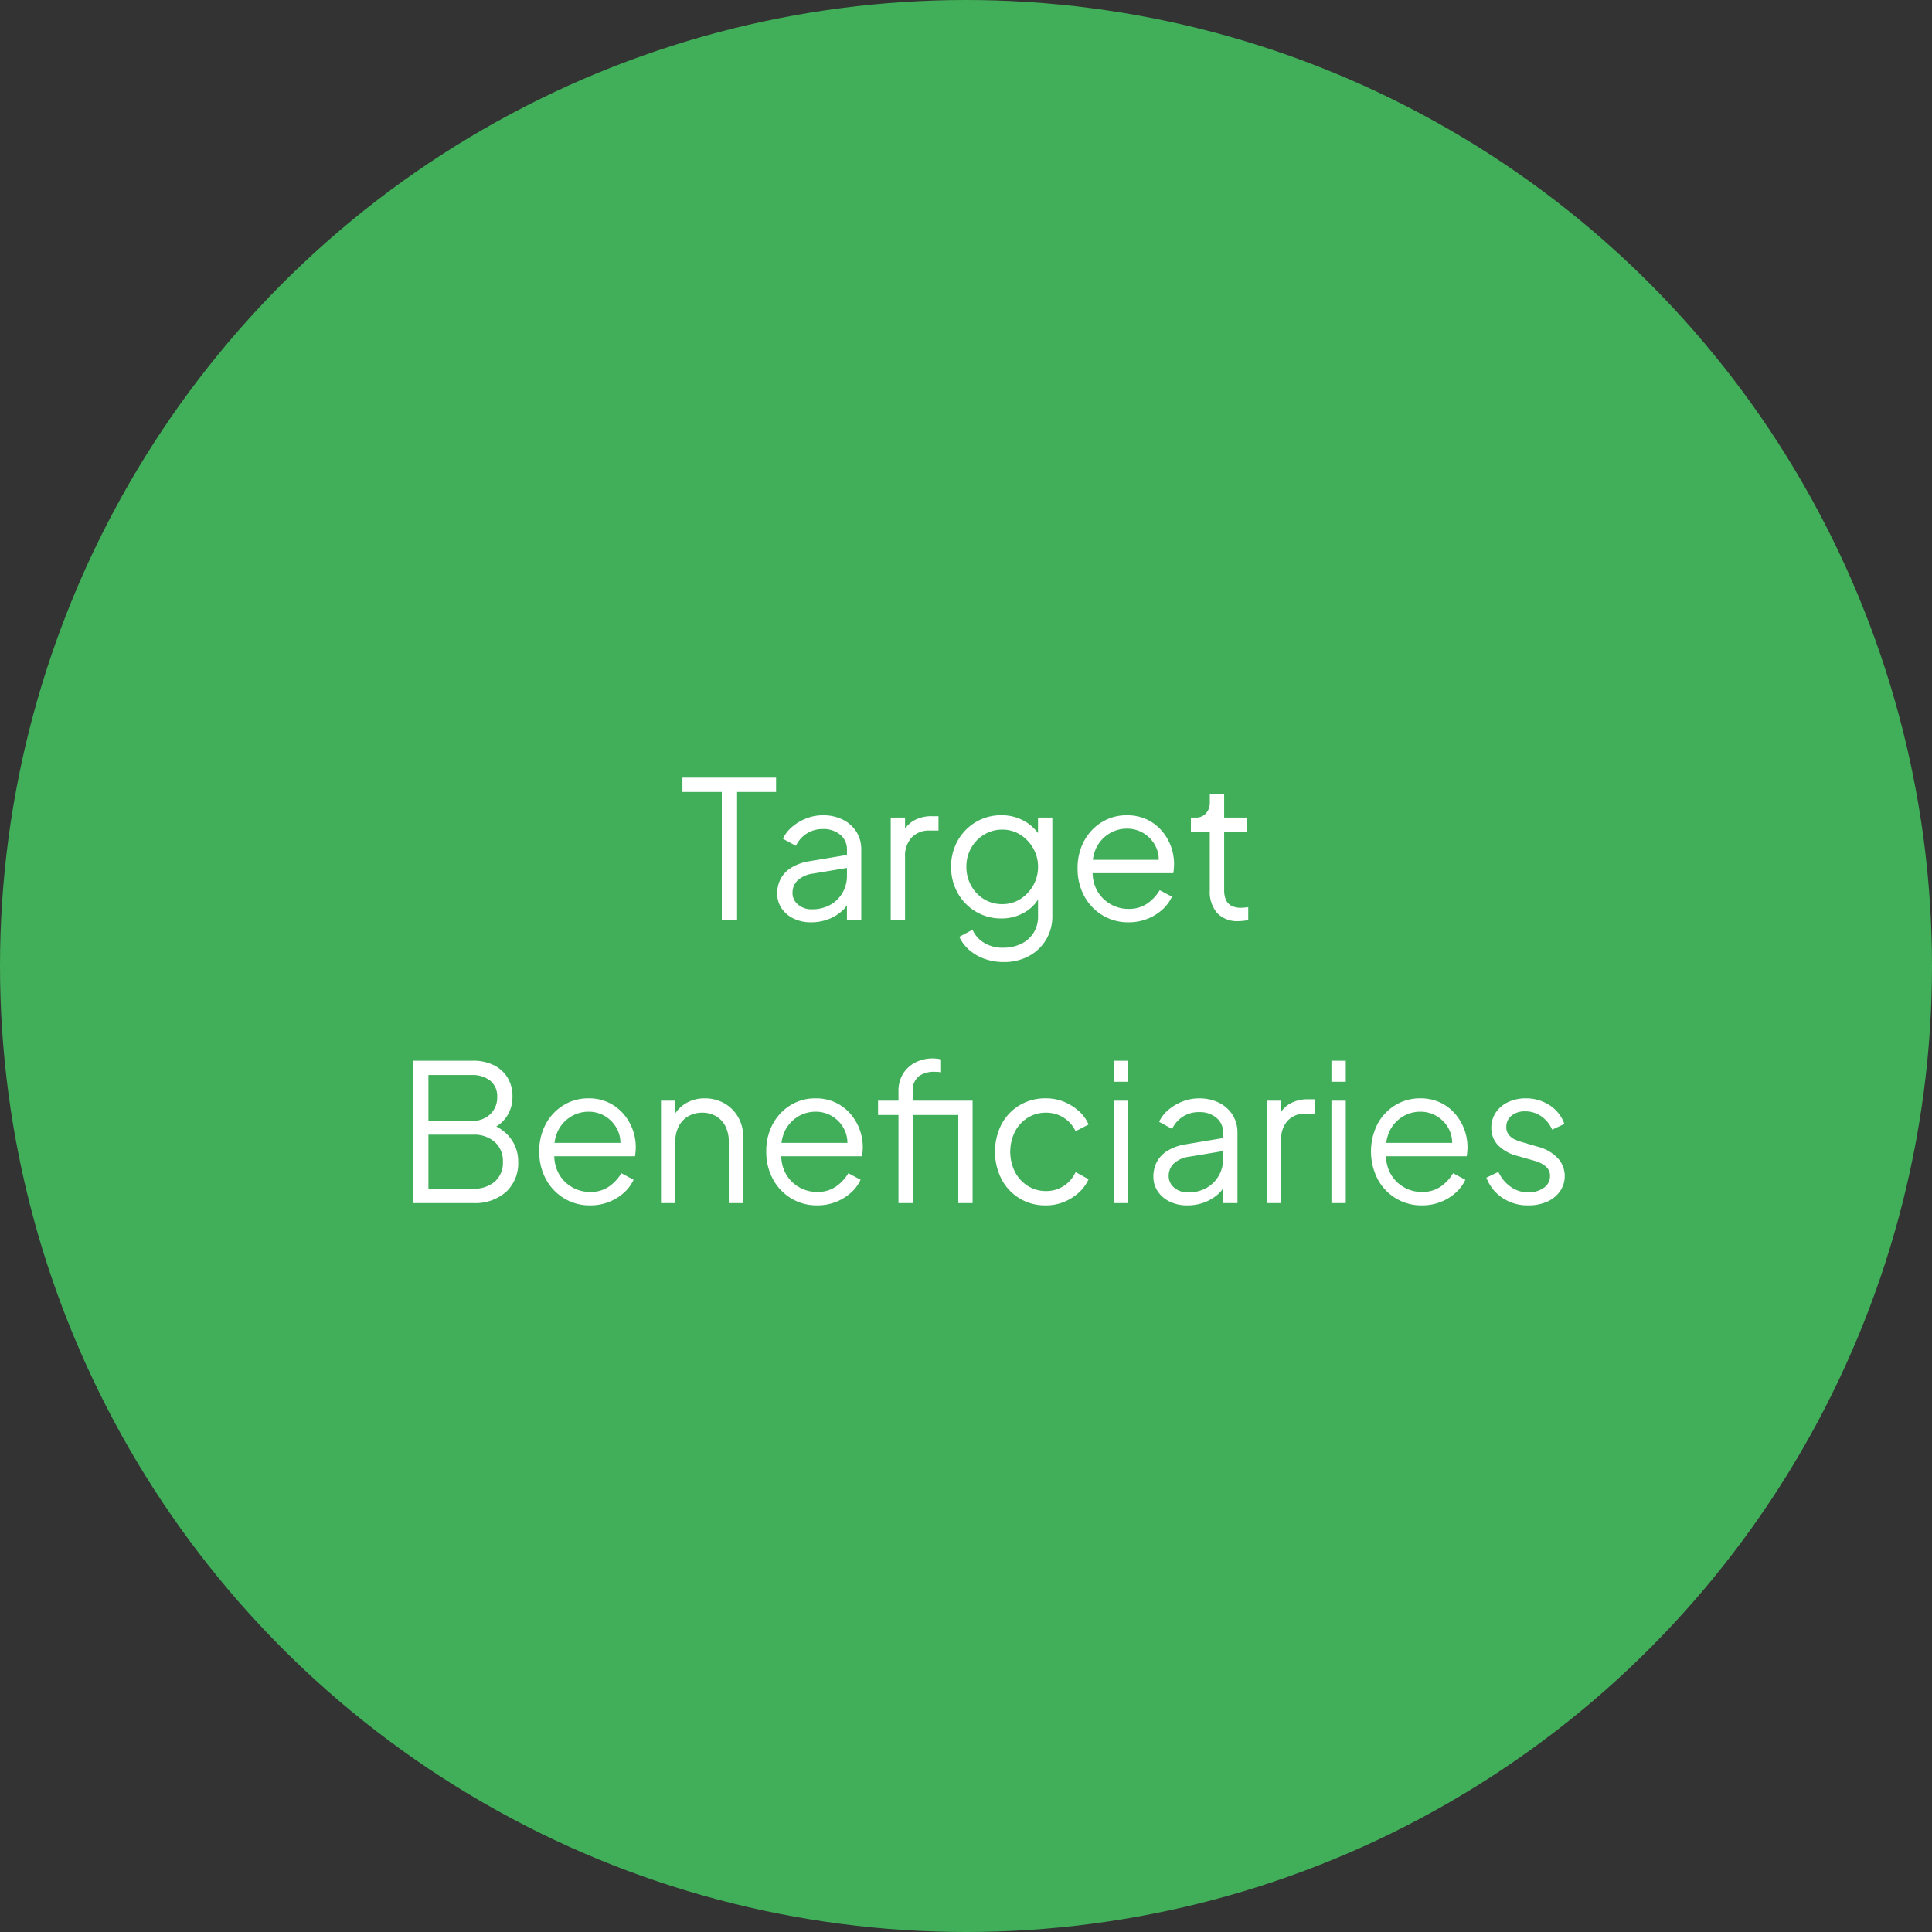 <svg xmlns="http://www.w3.org/2000/svg" id="Target_Beneficieries" data-name="Target Beneficieries" width="273" height="273" viewBox="0 0 273 273"><rect x="0" y="0" width="273" height="273" fill="#333333" stroke="none"/><circle id="Ellipse_1460" data-name="Ellipse 1460" cx="136.5" cy="136.5" r="136.5" fill="#45cf63" opacity="0.79"></circle><path id="Each_logic_symbol_is" data-name="Each logic symbol is" d="M-35.006,0V-18.09h-5.562v-2.025h13.23v2.025h-5.508V0ZM-22.4.324A5.536,5.536,0,0,1-24.854-.2a4.254,4.254,0,0,1-1.7-1.445,3.67,3.67,0,0,1-.621-2.106,4.4,4.4,0,0,1,.486-2.066A4.146,4.146,0,0,1-25.178-7.4a7.105,7.105,0,0,1,2.619-.918l5.67-.945v1.836l-5.184.864a3.961,3.961,0,0,0-2.254,1,2.432,2.432,0,0,0-.688,1.728,2.11,2.11,0,0,0,.769,1.647,2.9,2.9,0,0,0,1.985.675,5.122,5.122,0,0,0,2.592-.635,4.581,4.581,0,0,0,1.728-1.714,4.734,4.734,0,0,0,.621-2.4V-9.936a2.643,2.643,0,0,0-.945-2.106,3.643,3.643,0,0,0-2.457-.81,4.108,4.108,0,0,0-2.322.661,4.074,4.074,0,0,0-1.485,1.715l-1.836-1a4.748,4.748,0,0,1,1.282-1.674,6.944,6.944,0,0,1,2.012-1.2,6.369,6.369,0,0,1,2.349-.446,6.171,6.171,0,0,1,2.822.621,4.732,4.732,0,0,1,1.917,1.715A4.637,4.637,0,0,1-15.3-9.936V0h-2.025V-2.889l.3.3A4.269,4.269,0,0,1-18.2-1.121,6.266,6.266,0,0,1-20.061-.068,6.73,6.73,0,0,1-22.4.324ZM-11.138,0V-14.472h2.025V-12.1l-.27-.351a3.792,3.792,0,0,1,1.553-1.62,5.013,5.013,0,0,1,2.524-.594h.918v2.025H-5.657a3.342,3.342,0,0,0-2.511.972A3.788,3.788,0,0,0-9.113-8.91V0ZM4.847,5.94a7.925,7.925,0,0,1-2.741-.459A6.72,6.72,0,0,1-.054,4.226,5.539,5.539,0,0,1-1.444,2.376l1.863-1A4.109,4.109,0,0,0,1.958,3.159a4.923,4.923,0,0,0,2.835.756A5.709,5.709,0,0,0,7.223,3.4,4.282,4.282,0,0,0,9,1.89,4.288,4.288,0,0,0,9.68-.567V-3.78l.324.3A5.446,5.446,0,0,1,7.763-1.067a6.407,6.407,0,0,1-3.24.851A6.947,6.947,0,0,1,.878-1.188,7.024,7.024,0,0,1-1.674-3.821a7.4,7.4,0,0,1-.931-3.686,7.381,7.381,0,0,1,.931-3.7A7.087,7.087,0,0,1,.864-13.824,6.927,6.927,0,0,1,4.523-14.8a6.429,6.429,0,0,1,3.2.81A6.123,6.123,0,0,1,10-11.8l-.324.567v-3.24H11.7V-.567a6.384,6.384,0,0,1-.878,3.335A6.285,6.285,0,0,1,8.4,5.089,7.269,7.269,0,0,1,4.847,5.94ZM4.631-2.241a4.658,4.658,0,0,0,2.538-.715A5.4,5.4,0,0,0,8.991-4.874,5.2,5.2,0,0,0,9.68-7.506a5.2,5.2,0,0,0-.689-2.632,5.4,5.4,0,0,0-1.823-1.917,4.658,4.658,0,0,0-2.538-.715,4.842,4.842,0,0,0-2.592.715,5.136,5.136,0,0,0-1.823,1.9A5.346,5.346,0,0,0-.445-7.506,5.368,5.368,0,0,0,.216-4.874,5.142,5.142,0,0,0,2.025-2.957,4.822,4.822,0,0,0,4.631-2.241ZM22.451.324a6.944,6.944,0,0,1-3.659-.986,7.058,7.058,0,0,1-2.578-2.713,8.024,8.024,0,0,1-.945-3.915,7.978,7.978,0,0,1,.918-3.874,6.968,6.968,0,0,1,2.5-2.66,6.638,6.638,0,0,1,3.55-.972,6.465,6.465,0,0,1,2.795.581,6.361,6.361,0,0,1,2.093,1.566,7.1,7.1,0,0,1,1.323,2.214A7.158,7.158,0,0,1,28.9-7.911q0,.27-.027.608t-.081.688H16.565v-1.89h11.07l-.972.81a4.3,4.3,0,0,0-.338-2.659,4.559,4.559,0,0,0-1.66-1.863,4.425,4.425,0,0,0-2.43-.688,4.7,4.7,0,0,0-2.5.7,4.845,4.845,0,0,0-1.8,1.957,5.471,5.471,0,0,0-.513,2.984,5.361,5.361,0,0,0,.553,3.01,4.961,4.961,0,0,0,1.89,1.985,5.026,5.026,0,0,0,2.578.7,4.547,4.547,0,0,0,2.673-.756,6.073,6.073,0,0,0,1.755-1.89l1.728.918a5.486,5.486,0,0,1-1.323,1.8A6.935,6.935,0,0,1,25.164-.176,7.14,7.14,0,0,1,22.451.324ZM38,.162a3.888,3.888,0,0,1-3-1.134,4.588,4.588,0,0,1-1.053-3.24v-8.235H31.28v-2.025h.675a1.853,1.853,0,0,0,1.458-.608,2.211,2.211,0,0,0,.54-1.525V-17.82h2.025v3.348h3.186v2.025H35.978v8.235a3.513,3.513,0,0,0,.216,1.282,1.763,1.763,0,0,0,.743.878,2.688,2.688,0,0,0,1.417.324q.216,0,.513-.027t.513-.054V0a5.121,5.121,0,0,1-.729.122Q38.246.162,38,.162ZM-78.624,40V19.885h8.451a6.478,6.478,0,0,1,2.956.635,4.691,4.691,0,0,1,1.944,1.769,5,5,0,0,1,.688,2.646,5.019,5.019,0,0,1-.77,2.768,4.8,4.8,0,0,1-2.2,1.823l-.027-.648a5.993,5.993,0,0,1,2.039,1.215,5.444,5.444,0,0,1,1.309,1.823,5.453,5.453,0,0,1,.459,2.227,5.533,5.533,0,0,1-1.715,4.28A6.607,6.607,0,0,1-70.146,40Zm2.16-2.025h6.318a4.464,4.464,0,0,0,3.064-1.012,3.533,3.533,0,0,0,1.147-2.795,3.585,3.585,0,0,0-1.147-2.795,4.391,4.391,0,0,0-3.064-1.039h-6.318Zm0-9.585h6.129a3.607,3.607,0,0,0,2.605-.945,3.218,3.218,0,0,0,.985-2.43,2.8,2.8,0,0,0-.985-2.309,4.019,4.019,0,0,0-2.605-.8h-6.129Zm22.842,11.934a6.944,6.944,0,0,1-3.659-.986,7.058,7.058,0,0,1-2.578-2.714A8.025,8.025,0,0,1-60.8,32.71a7.978,7.978,0,0,1,.918-3.875,6.968,6.968,0,0,1,2.5-2.66,6.638,6.638,0,0,1,3.55-.972,6.465,6.465,0,0,1,2.794.581,6.361,6.361,0,0,1,2.093,1.566,7.1,7.1,0,0,1,1.323,2.214,7.158,7.158,0,0,1,.459,2.525q0,.27-.027.607t-.081.688H-59.508v-1.89h11.07l-.972.81a4.3,4.3,0,0,0-.338-2.66,4.559,4.559,0,0,0-1.66-1.863,4.425,4.425,0,0,0-2.43-.688,4.7,4.7,0,0,0-2.5.7,4.845,4.845,0,0,0-1.8,1.957,5.471,5.471,0,0,0-.513,2.984,5.361,5.361,0,0,0,.554,3.01,4.961,4.961,0,0,0,1.89,1.985,5.026,5.026,0,0,0,2.578.7,4.547,4.547,0,0,0,2.673-.756,6.073,6.073,0,0,0,1.755-1.89l1.728.918a5.486,5.486,0,0,1-1.323,1.8,6.935,6.935,0,0,1-2.119,1.323A7.14,7.14,0,0,1-53.622,40.324ZM-43.6,40V25.528h2.025v2.808l-.459-.108a4.532,4.532,0,0,1,1.769-2.214,5.056,5.056,0,0,1,2.848-.81,5.478,5.478,0,0,1,2.767.7,5.2,5.2,0,0,1,1.944,1.931,5.4,5.4,0,0,1,.716,2.767V40H-34.02V31.387a4.853,4.853,0,0,0-.472-2.241,3.415,3.415,0,0,0-1.323-1.417,3.793,3.793,0,0,0-1.958-.5,3.866,3.866,0,0,0-1.971.5,3.457,3.457,0,0,0-1.35,1.431,4.759,4.759,0,0,0-.486,2.228V40Zm22.059.324a6.944,6.944,0,0,1-3.659-.986,7.058,7.058,0,0,1-2.578-2.714,8.025,8.025,0,0,1-.945-3.915,7.978,7.978,0,0,1,.918-3.875,6.968,6.968,0,0,1,2.5-2.66,6.638,6.638,0,0,1,3.55-.972,6.465,6.465,0,0,1,2.795.581,6.361,6.361,0,0,1,2.093,1.566,7.1,7.1,0,0,1,1.323,2.214,7.158,7.158,0,0,1,.459,2.525q0,.27-.027.607t-.081.688H-27.432v-1.89h11.07l-.972.81a4.3,4.3,0,0,0-.338-2.66,4.559,4.559,0,0,0-1.66-1.863,4.425,4.425,0,0,0-2.43-.688,4.7,4.7,0,0,0-2.5.7,4.845,4.845,0,0,0-1.8,1.957,5.471,5.471,0,0,0-.513,2.984,5.361,5.361,0,0,0,.553,3.01,4.961,4.961,0,0,0,1.89,1.985,5.026,5.026,0,0,0,2.578.7,4.547,4.547,0,0,0,2.673-.756,6.073,6.073,0,0,0,1.755-1.89l1.728.918a5.486,5.486,0,0,1-1.323,1.8,6.935,6.935,0,0,1-2.119,1.323A7.14,7.14,0,0,1-21.546,40.324Zm11.5-.324V27.553h-2.889V25.528h2.889v-1.3a4.588,4.588,0,0,1,.675-2.552A4.376,4.376,0,0,1-7.587,20.1a5.348,5.348,0,0,1,2.376-.54,5.491,5.491,0,0,1,.621.041,4.6,4.6,0,0,1,.567.094v1.836a2.289,2.289,0,0,0-.513-.067q-.324-.014-.459-.014a3.606,3.606,0,0,0-2.16.621,2.483,2.483,0,0,0-.864,2.16v1.3H.108v2.025H-8.019V40Zm8.451,0V25.528H.432V40Zm12.393.324a6.891,6.891,0,0,1-6.291-3.713,8.607,8.607,0,0,1,0-7.736,6.943,6.943,0,0,1,2.538-2.687A7.077,7.077,0,0,1,10.8,25.2a6.638,6.638,0,0,1,2.538.486A7.218,7.218,0,0,1,15.444,27a5.349,5.349,0,0,1,1.377,1.9l-1.836.945A4.544,4.544,0,0,0,10.8,27.229a4.773,4.773,0,0,0-2.579.715,5.038,5.038,0,0,0-1.809,1.971,6.406,6.406,0,0,0,0,5.67A5.139,5.139,0,0,0,8.222,37.57,4.707,4.707,0,0,0,10.8,38.3a4.445,4.445,0,0,0,2.524-.729,4.654,4.654,0,0,0,1.661-1.944l1.836,1a5.548,5.548,0,0,1-1.377,1.89,7.07,7.07,0,0,1-2.106,1.323A6.637,6.637,0,0,1,10.8,40.324ZM20.385,40V25.528H22.41V40Zm0-17.145v-2.97H22.41v2.97ZM30.753,40.324A5.536,5.536,0,0,1,28.3,39.8a4.254,4.254,0,0,1-1.7-1.444,3.67,3.67,0,0,1-.621-2.106,4.4,4.4,0,0,1,.486-2.066,4.146,4.146,0,0,1,1.512-1.58,7.106,7.106,0,0,1,2.619-.918l5.67-.945v1.836l-5.184.864a3.961,3.961,0,0,0-2.255,1,2.432,2.432,0,0,0-.688,1.728,2.11,2.11,0,0,0,.77,1.647,2.9,2.9,0,0,0,1.984.675,5.122,5.122,0,0,0,2.592-.634,4.581,4.581,0,0,0,1.728-1.715,4.734,4.734,0,0,0,.621-2.4V30.064a2.643,2.643,0,0,0-.945-2.106,3.643,3.643,0,0,0-2.457-.81,4.1,4.1,0,0,0-3.807,2.376l-1.836-1a4.748,4.748,0,0,1,1.282-1.674,6.944,6.944,0,0,1,2.012-1.2,6.369,6.369,0,0,1,2.349-.445,6.171,6.171,0,0,1,2.821.621,4.732,4.732,0,0,1,1.917,1.715,4.637,4.637,0,0,1,.688,2.524V40H35.829V37.111l.3.3a4.269,4.269,0,0,1-1.174,1.472,6.266,6.266,0,0,1-1.863,1.053A6.73,6.73,0,0,1,30.753,40.324ZM42.012,40V25.528h2.025V27.9l-.27-.351a3.792,3.792,0,0,1,1.553-1.62,5.013,5.013,0,0,1,2.524-.594h.918v2.025H47.493a3.342,3.342,0,0,0-2.511.972,3.788,3.788,0,0,0-.945,2.754V40Zm9.126,0V25.528h2.025V40Zm0-17.145v-2.97h2.025v2.97ZM63.909,40.324a6.944,6.944,0,0,1-3.659-.986,7.058,7.058,0,0,1-2.578-2.714,8.609,8.609,0,0,1-.027-7.79,6.968,6.968,0,0,1,2.5-2.66,6.638,6.638,0,0,1,3.55-.972,6.465,6.465,0,0,1,2.794.581A6.361,6.361,0,0,1,68.58,27.35a7.209,7.209,0,0,1,1.782,4.739q0,.27-.027.607t-.081.688H58.023v-1.89h11.07l-.972.81a4.3,4.3,0,0,0-.337-2.66,4.559,4.559,0,0,0-1.661-1.863,4.425,4.425,0,0,0-2.43-.688,4.7,4.7,0,0,0-2.5.7,4.845,4.845,0,0,0-1.8,1.957,5.471,5.471,0,0,0-.513,2.984,5.361,5.361,0,0,0,.554,3.01,4.961,4.961,0,0,0,1.89,1.985,5.026,5.026,0,0,0,2.578.7,4.547,4.547,0,0,0,2.673-.756,6.073,6.073,0,0,0,1.755-1.89l1.728.918a5.486,5.486,0,0,1-1.323,1.8,6.935,6.935,0,0,1-2.119,1.323A7.14,7.14,0,0,1,63.909,40.324Zm15.039,0A6.377,6.377,0,0,1,75.3,39.271a5.957,5.957,0,0,1-2.268-2.862l1.7-.81a5.211,5.211,0,0,0,1.742,2.106,4.219,4.219,0,0,0,2.47.783,3.673,3.673,0,0,0,2.187-.634,1.951,1.951,0,0,0,.891-1.66,1.652,1.652,0,0,0-.432-1.2,3.055,3.055,0,0,0-1-.688,6.752,6.752,0,0,0-1-.351l-2.079-.594a5.857,5.857,0,0,1-2.889-1.593,3.515,3.515,0,0,1-.891-2.376,3.819,3.819,0,0,1,.648-2.214,4.238,4.238,0,0,1,1.755-1.458A5.773,5.773,0,0,1,78.6,25.2a6.06,6.06,0,0,1,3.335.958,5.176,5.176,0,0,1,2.119,2.66l-1.728.81a4.4,4.4,0,0,0-1.552-1.9,3.92,3.92,0,0,0-2.255-.689,2.9,2.9,0,0,0-1.944.621,1.97,1.97,0,0,0-.729,1.566,1.7,1.7,0,0,0,.378,1.161,2.449,2.449,0,0,0,.878.648,7.345,7.345,0,0,0,.877.324l2.4.7a5.819,5.819,0,0,1,2.741,1.593,3.765,3.765,0,0,1,.324,4.671A4.368,4.368,0,0,1,81.621,39.8,6.411,6.411,0,0,1,78.948,40.324Z" transform="translate(137 130)" fill="#fff"></path></svg>